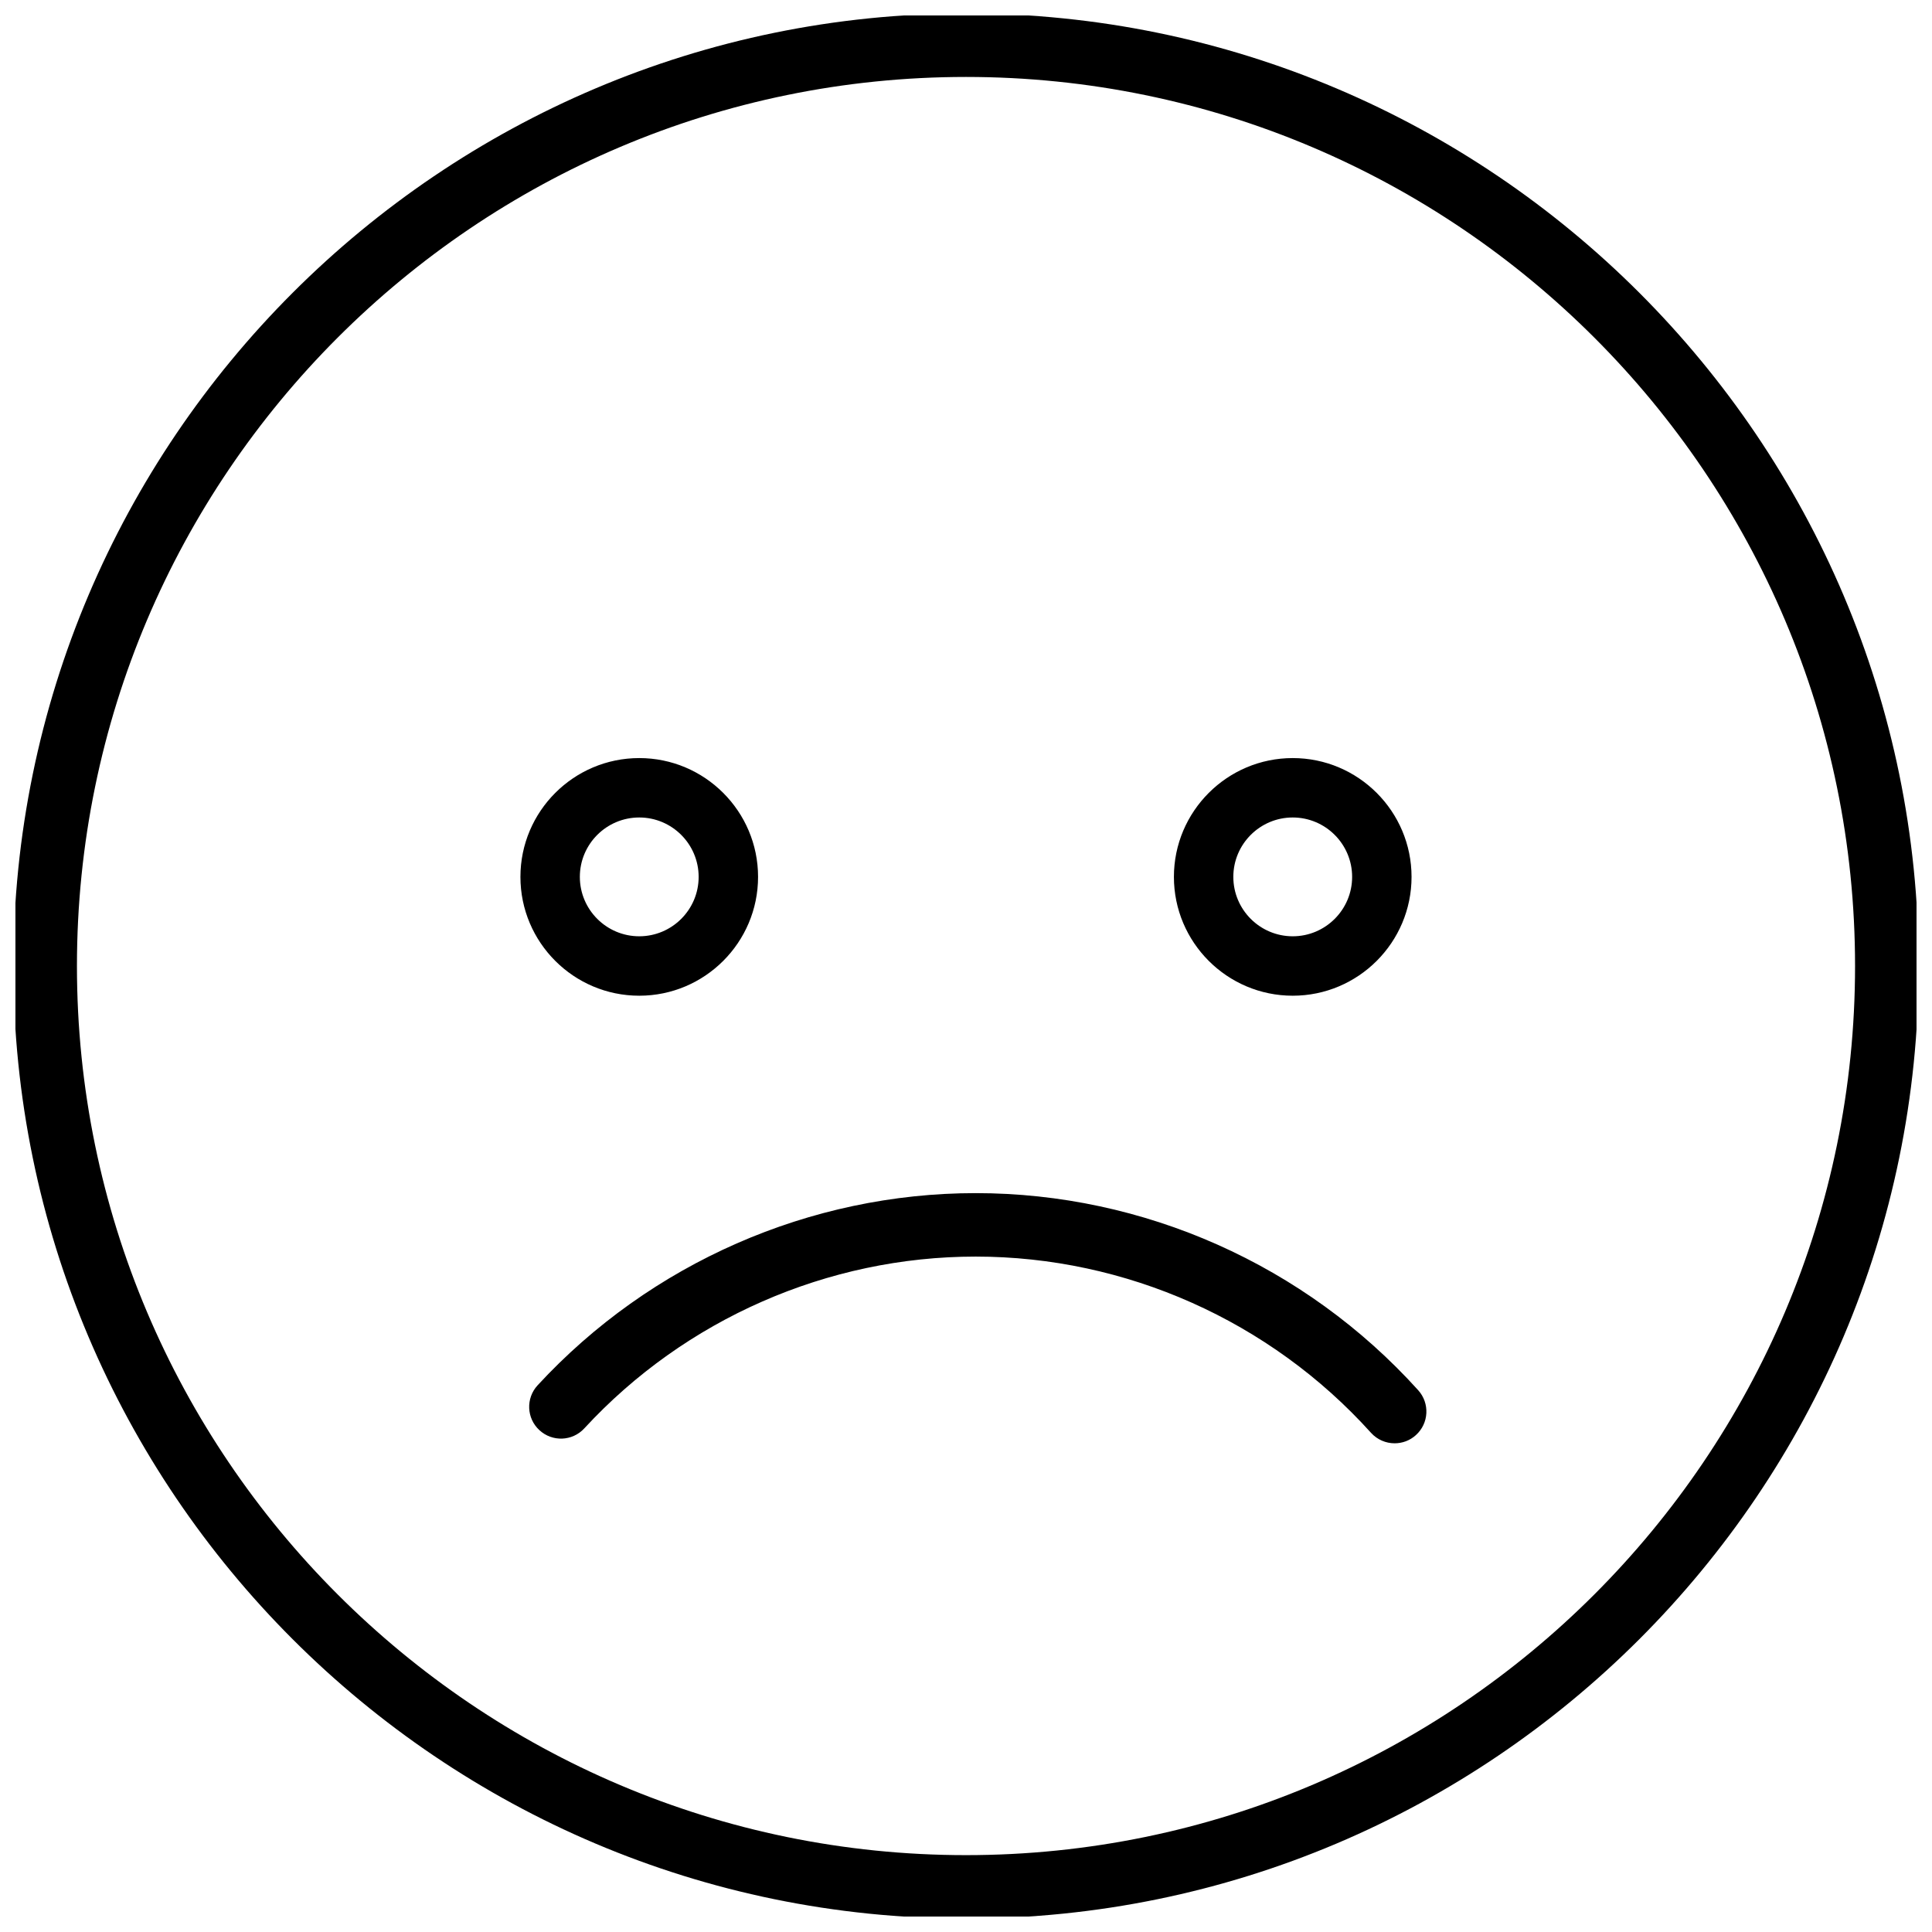 <?xml version="1.0" encoding="UTF-8"?>
<!-- Uploaded to: ICON Repo, www.svgrepo.com, Generator: ICON Repo Mixer Tools -->
<svg width="800px" height="800px" version="1.1" viewBox="144 144 512 512" xmlns="http://www.w3.org/2000/svg">
 <defs>
  <clipPath id="a">
   <path d="m148.09 148.09h503.81v503.81h-503.81z"/>
  </clipPath>
 </defs>
 <g clip-path="url(#a)">
  <path d="m400 147.56c-139.19 0-252.46 113.23-252.46 252.44 0 139.21 113.26 252.44 252.46 252.44 139.19 0 252.46-113.23 252.46-252.44 0-139.21-113.26-252.44-252.46-252.44zm0 488.07c-129.92 0-235.61-105.71-235.61-235.62s105.69-235.62 235.61-235.62 235.61 105.71 235.61 235.62-105.69 235.62-235.61 235.62zm2.566-175.44c-43.91 0-86.23 18.562-116.1 50.934-3.148 3.418-2.945 8.738 0.488 11.887 3.402 3.148 8.723 2.961 11.887-0.473 26.688-28.938 64.488-45.531 103.71-45.531 39.816 0 78.027 17.02 104.79 46.711 1.652 1.828 3.953 2.769 6.25 2.769 2.016 0 4.031-0.707 5.637-2.172 3.449-3.102 3.731-8.422 0.613-11.887-29.961-33.203-72.707-52.238-117.28-52.238zm-89.16-52.316c17.367 0 31.488-14.121 31.488-31.488 0-17.367-14.121-31.488-31.488-31.488s-31.488 14.121-31.488 31.488c0 17.367 14.121 31.488 31.488 31.488zm0-47.234c8.676 0 15.742 7.055 15.742 15.742 0 8.691-7.07 15.742-15.742 15.742-8.676 0-15.742-7.055-15.742-15.742 0-8.691 7.07-15.742 15.742-15.742zm173.18 47.234c17.367 0 31.488-14.121 31.488-31.488 0-17.367-14.121-31.488-31.488-31.488-17.367 0-31.488 14.121-31.488 31.488 0 17.367 14.121 31.488 31.488 31.488zm0-47.234c8.676 0 15.742 7.055 15.742 15.742 0 8.691-7.07 15.742-15.742 15.742-8.676 0-15.742-7.055-15.742-15.742 0-8.691 7.07-15.742 15.742-15.742z"/>
 </g>
</svg>